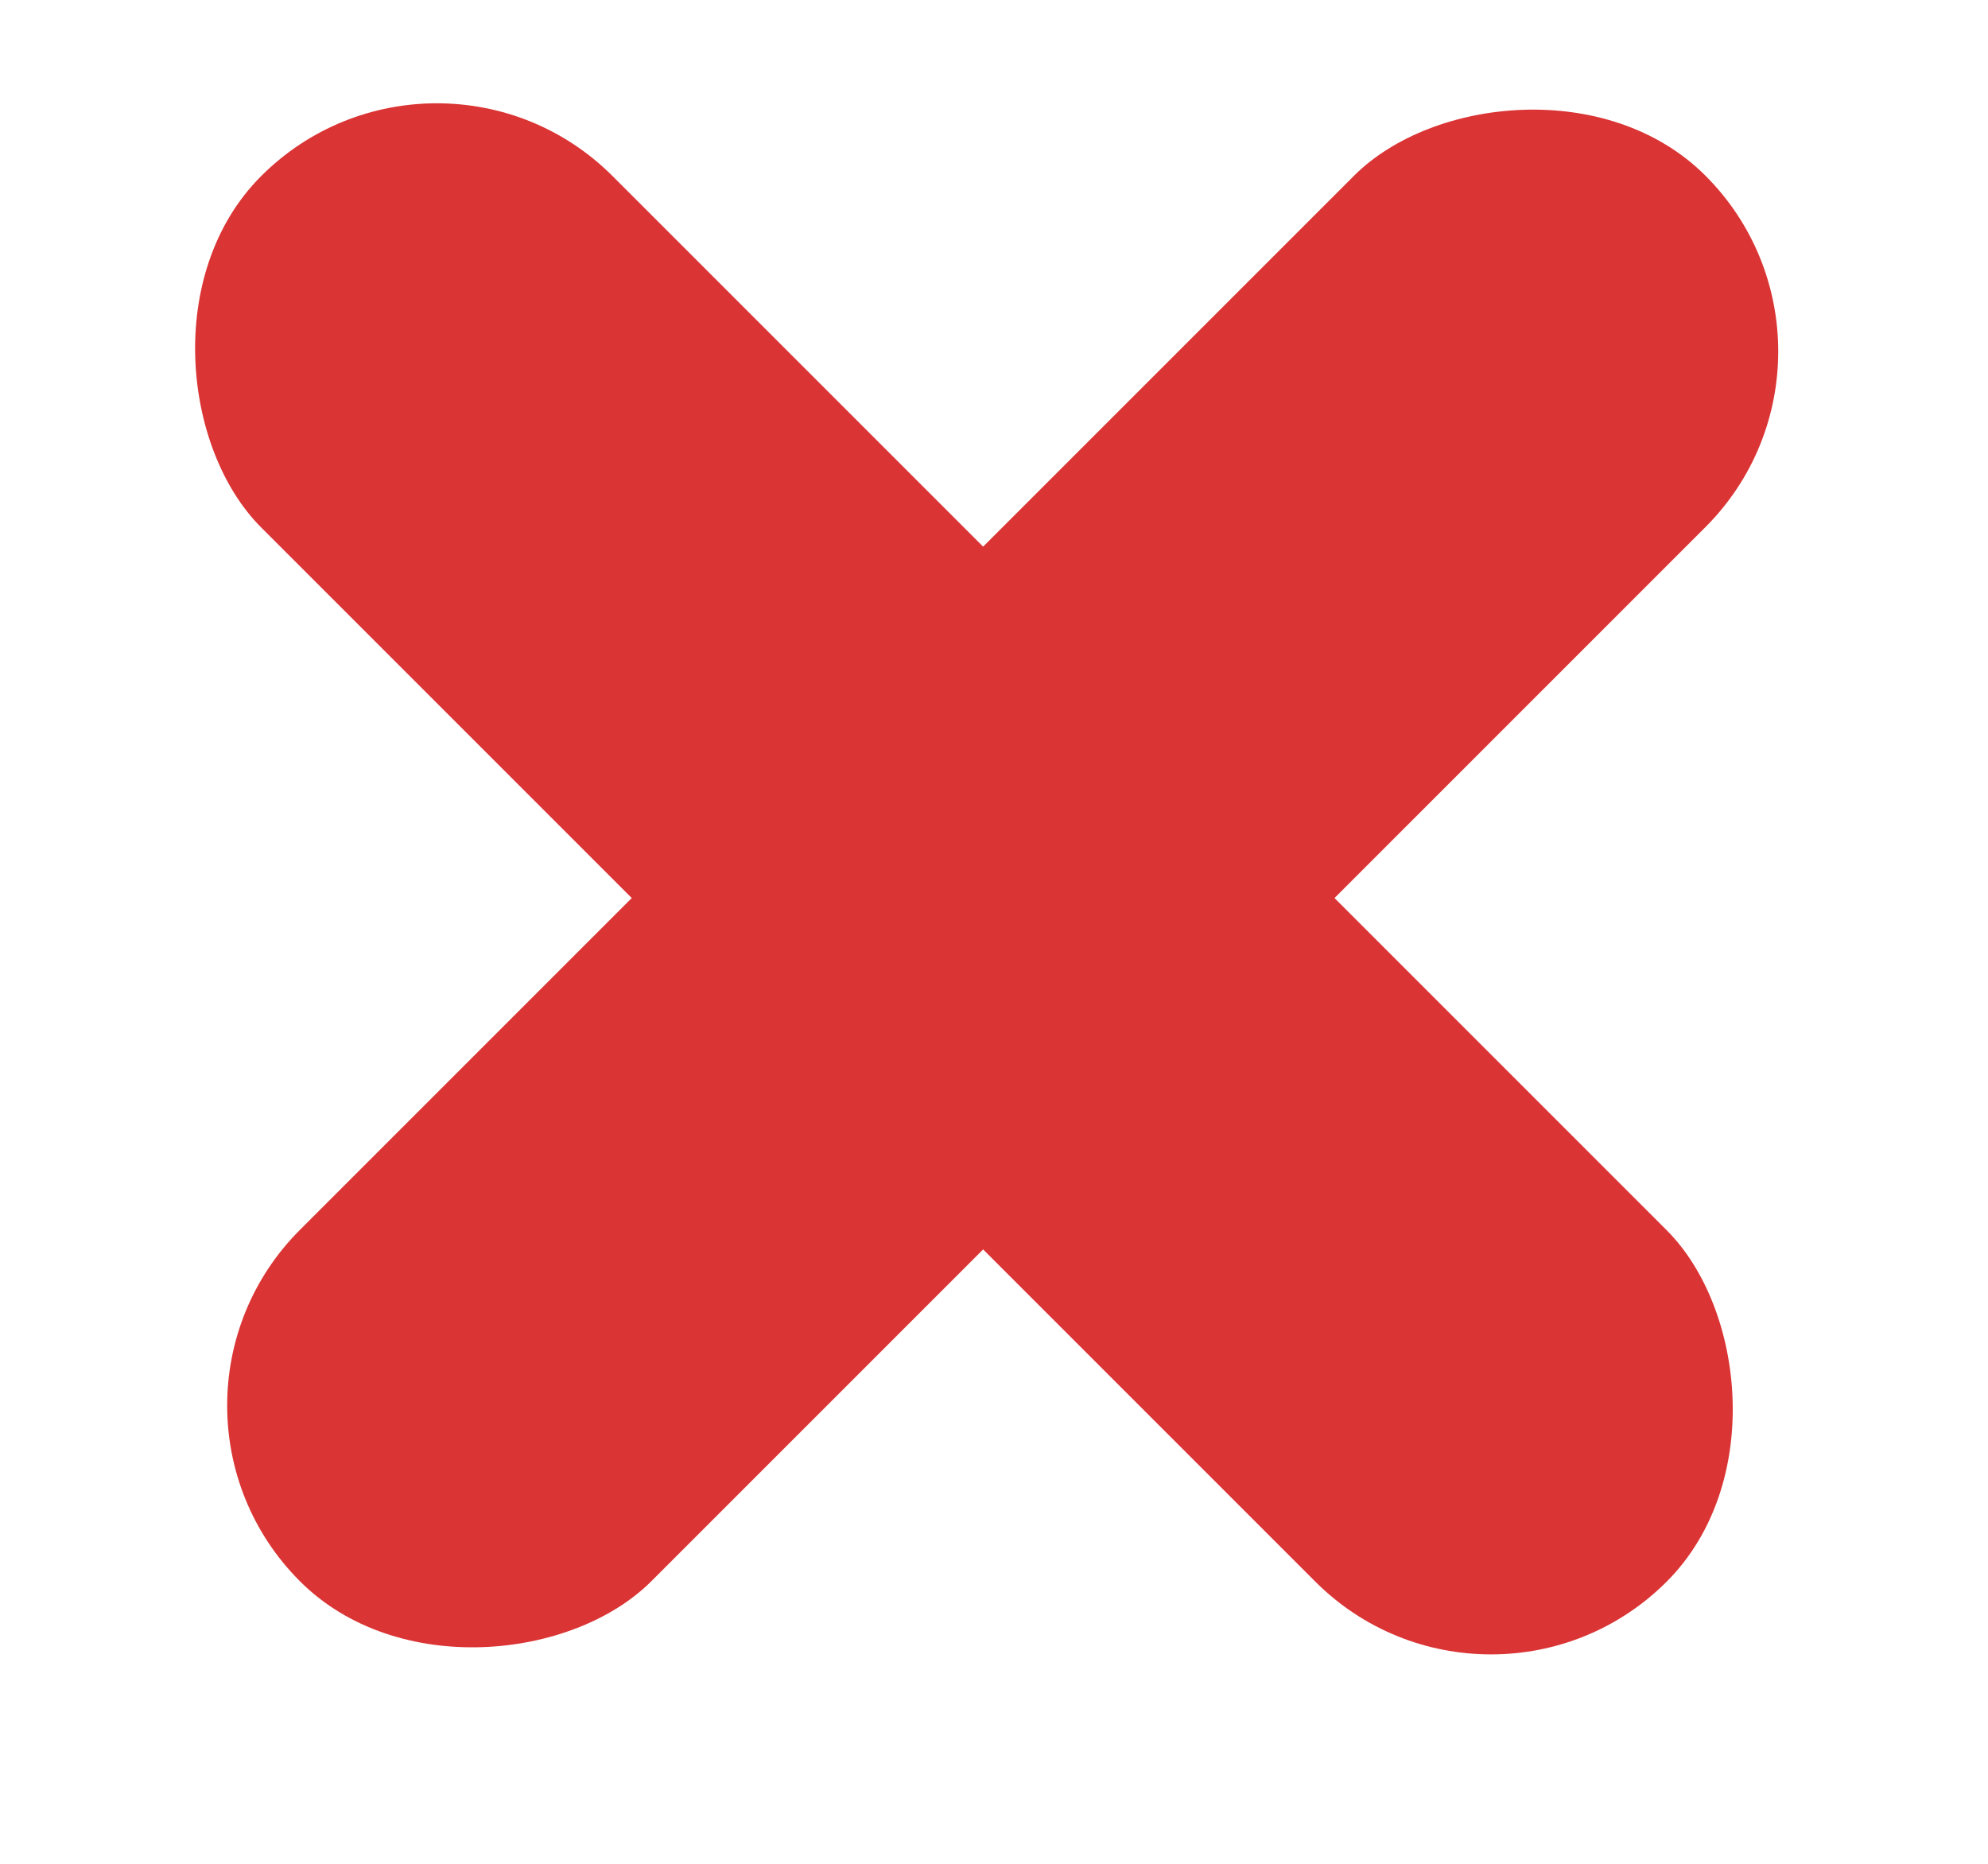 <?xml version="1.0" encoding="UTF-8"?> <svg xmlns="http://www.w3.org/2000/svg" width="16" height="15" viewBox="0 0 16 15" fill="none"><rect width="4" height="16" rx="2" transform="matrix(0.707 -0.707 -0.707 -0.707 12 14.143)" fill="#DB3434"></rect><rect width="4" height="16" rx="2" transform="matrix(0.707 0.707 0.707 -0.707 1 11.312)" fill="#DB3434"></rect></svg> 